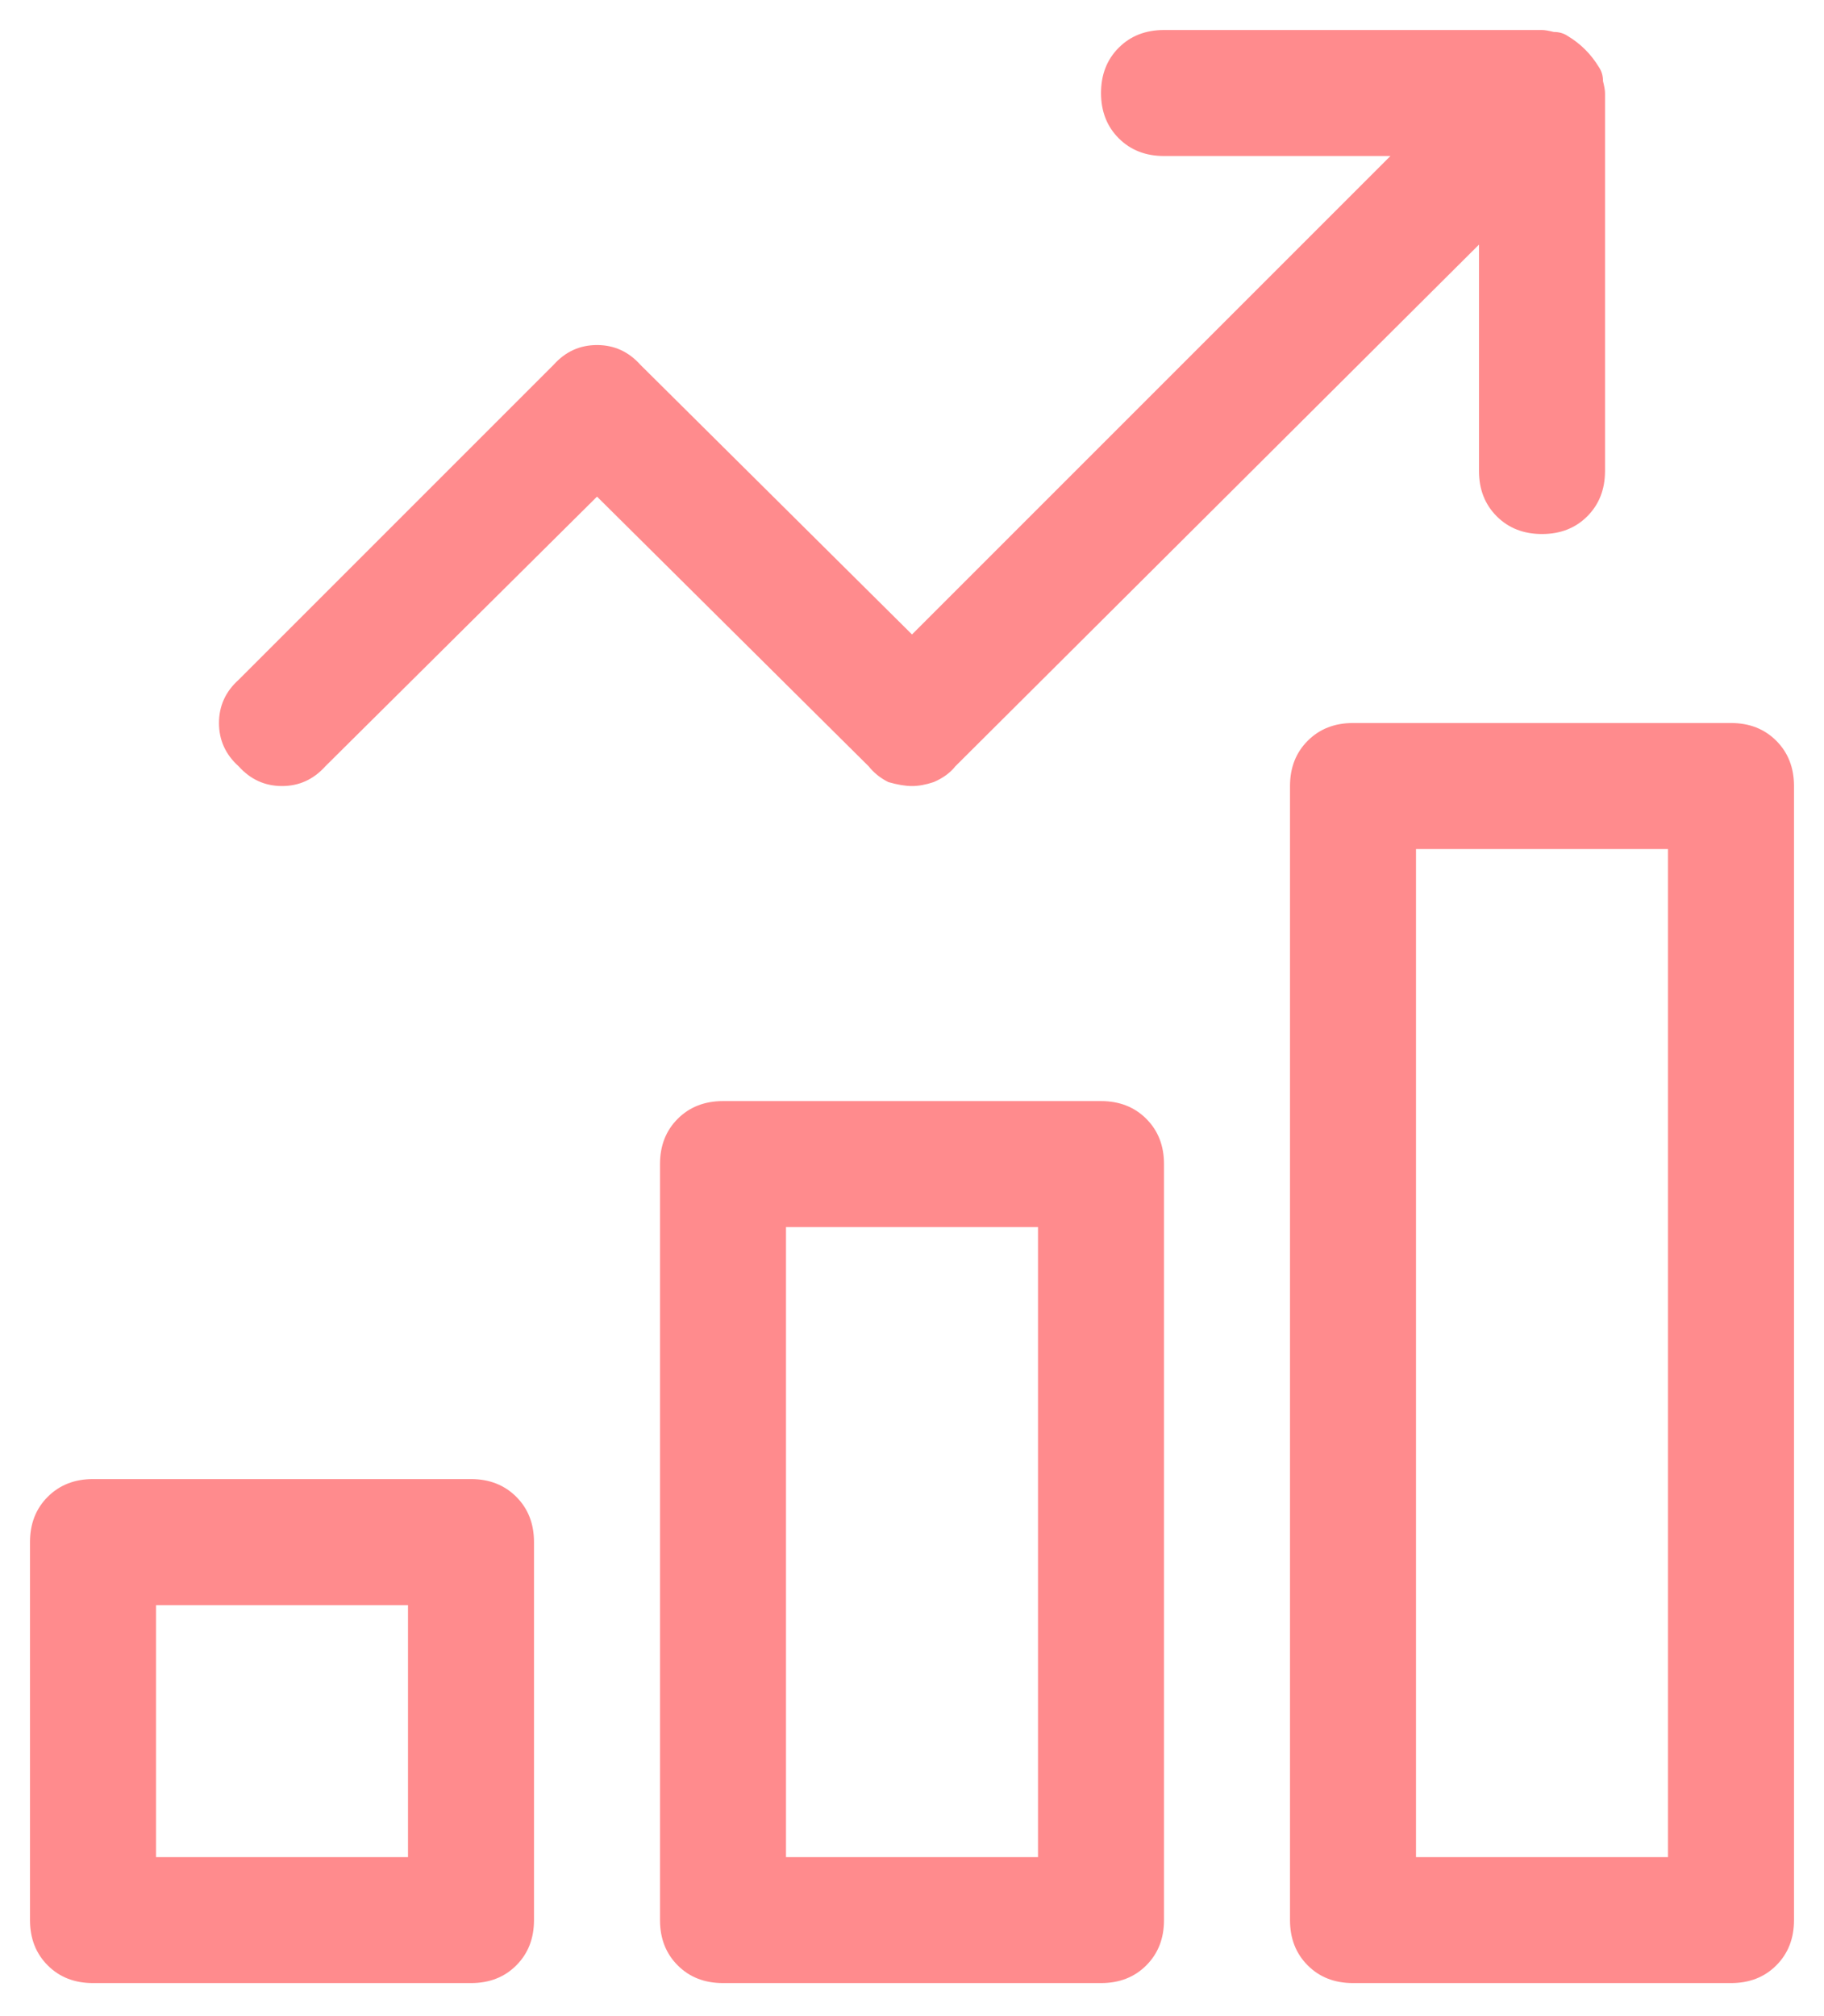 <svg width="38" height="42" viewBox="0 0 38 42" fill="none" xmlns="http://www.w3.org/2000/svg">
<path d="M101.062 21.938C100.68 21.938 100.365 22.061 100.119 22.307C99.873 22.553 99.75 22.867 99.75 23.25V39C99.75 39.383 99.873 39.697 100.119 39.943C100.365 40.19 100.68 40.312 101.062 40.312H108.938C109.32 40.312 109.635 40.19 109.881 39.943C110.127 39.697 110.25 39.383 110.25 39V23.25C110.25 22.867 110.127 22.553 109.881 22.307C109.635 22.061 109.32 21.938 108.938 21.938H101.062ZM107.625 37.688H102.375V24.562H107.625V37.688ZM86.625 31.125V39C86.625 39.383 86.748 39.697 86.994 39.943C87.24 40.19 87.555 40.312 87.938 40.312H95.812C96.195 40.312 96.51 40.19 96.756 39.943C97.002 39.697 97.125 39.383 97.125 39V31.125C97.125 30.742 97.002 30.428 96.756 30.182C96.51 29.936 96.195 29.812 95.812 29.812H87.938C87.555 29.812 87.24 29.936 86.994 30.182C86.748 30.428 86.625 30.742 86.625 31.125ZM89.25 32.438H94.5V37.688H89.25V32.438ZM112.875 15.375V39C112.875 39.383 112.998 39.697 113.244 39.943C113.49 40.19 113.805 40.312 114.188 40.312H122.062C122.445 40.312 122.76 40.19 123.006 39.943C123.252 39.697 123.375 39.383 123.375 39V15.375C123.375 14.992 123.252 14.678 123.006 14.432C122.76 14.185 122.445 14.062 122.062 14.062H114.188C113.805 14.062 113.49 14.185 113.244 14.432C112.998 14.678 112.875 14.992 112.875 15.375ZM115.5 16.688H120.75V37.688H115.5V16.688ZM90.973 14.965C91.219 15.238 91.519 15.375 91.875 15.375C92.231 15.375 92.531 15.238 92.777 14.965L98.438 9.346L104.098 14.965C104.207 15.102 104.344 15.211 104.508 15.293C104.699 15.348 104.863 15.375 105 15.375C105.137 15.375 105.287 15.348 105.451 15.293C105.643 15.211 105.793 15.102 105.902 14.965L116.812 4.096V8.812C116.812 9.195 116.936 9.51 117.182 9.756C117.428 10.002 117.742 10.125 118.125 10.125C118.508 10.125 118.822 10.002 119.068 9.756C119.314 9.51 119.438 9.195 119.438 8.812V0.938C119.438 0.883 119.424 0.801 119.396 0.691C119.396 0.582 119.369 0.486 119.314 0.404C119.232 0.268 119.137 0.145 119.027 0.035C118.918 -0.074 118.795 -0.17 118.658 -0.252C118.576 -0.307 118.48 -0.334 118.371 -0.334C118.262 -0.361 118.18 -0.375 118.125 -0.375H110.25C109.867 -0.375 109.553 -0.252 109.307 -0.006C109.061 0.24 108.938 0.555 108.938 0.938C108.938 1.32 109.061 1.635 109.307 1.881C109.553 2.127 109.867 2.25 110.25 2.25H114.967L105 12.217L99.34 6.598C99.094 6.324 98.793 6.188 98.438 6.188C98.082 6.188 97.781 6.324 97.535 6.598L90.973 13.16C90.699 13.406 90.562 13.707 90.562 14.062C90.562 14.418 90.699 14.719 90.973 14.965Z" transform="translate(-86 1)" fill="#FF8B8D"/>
</svg>
